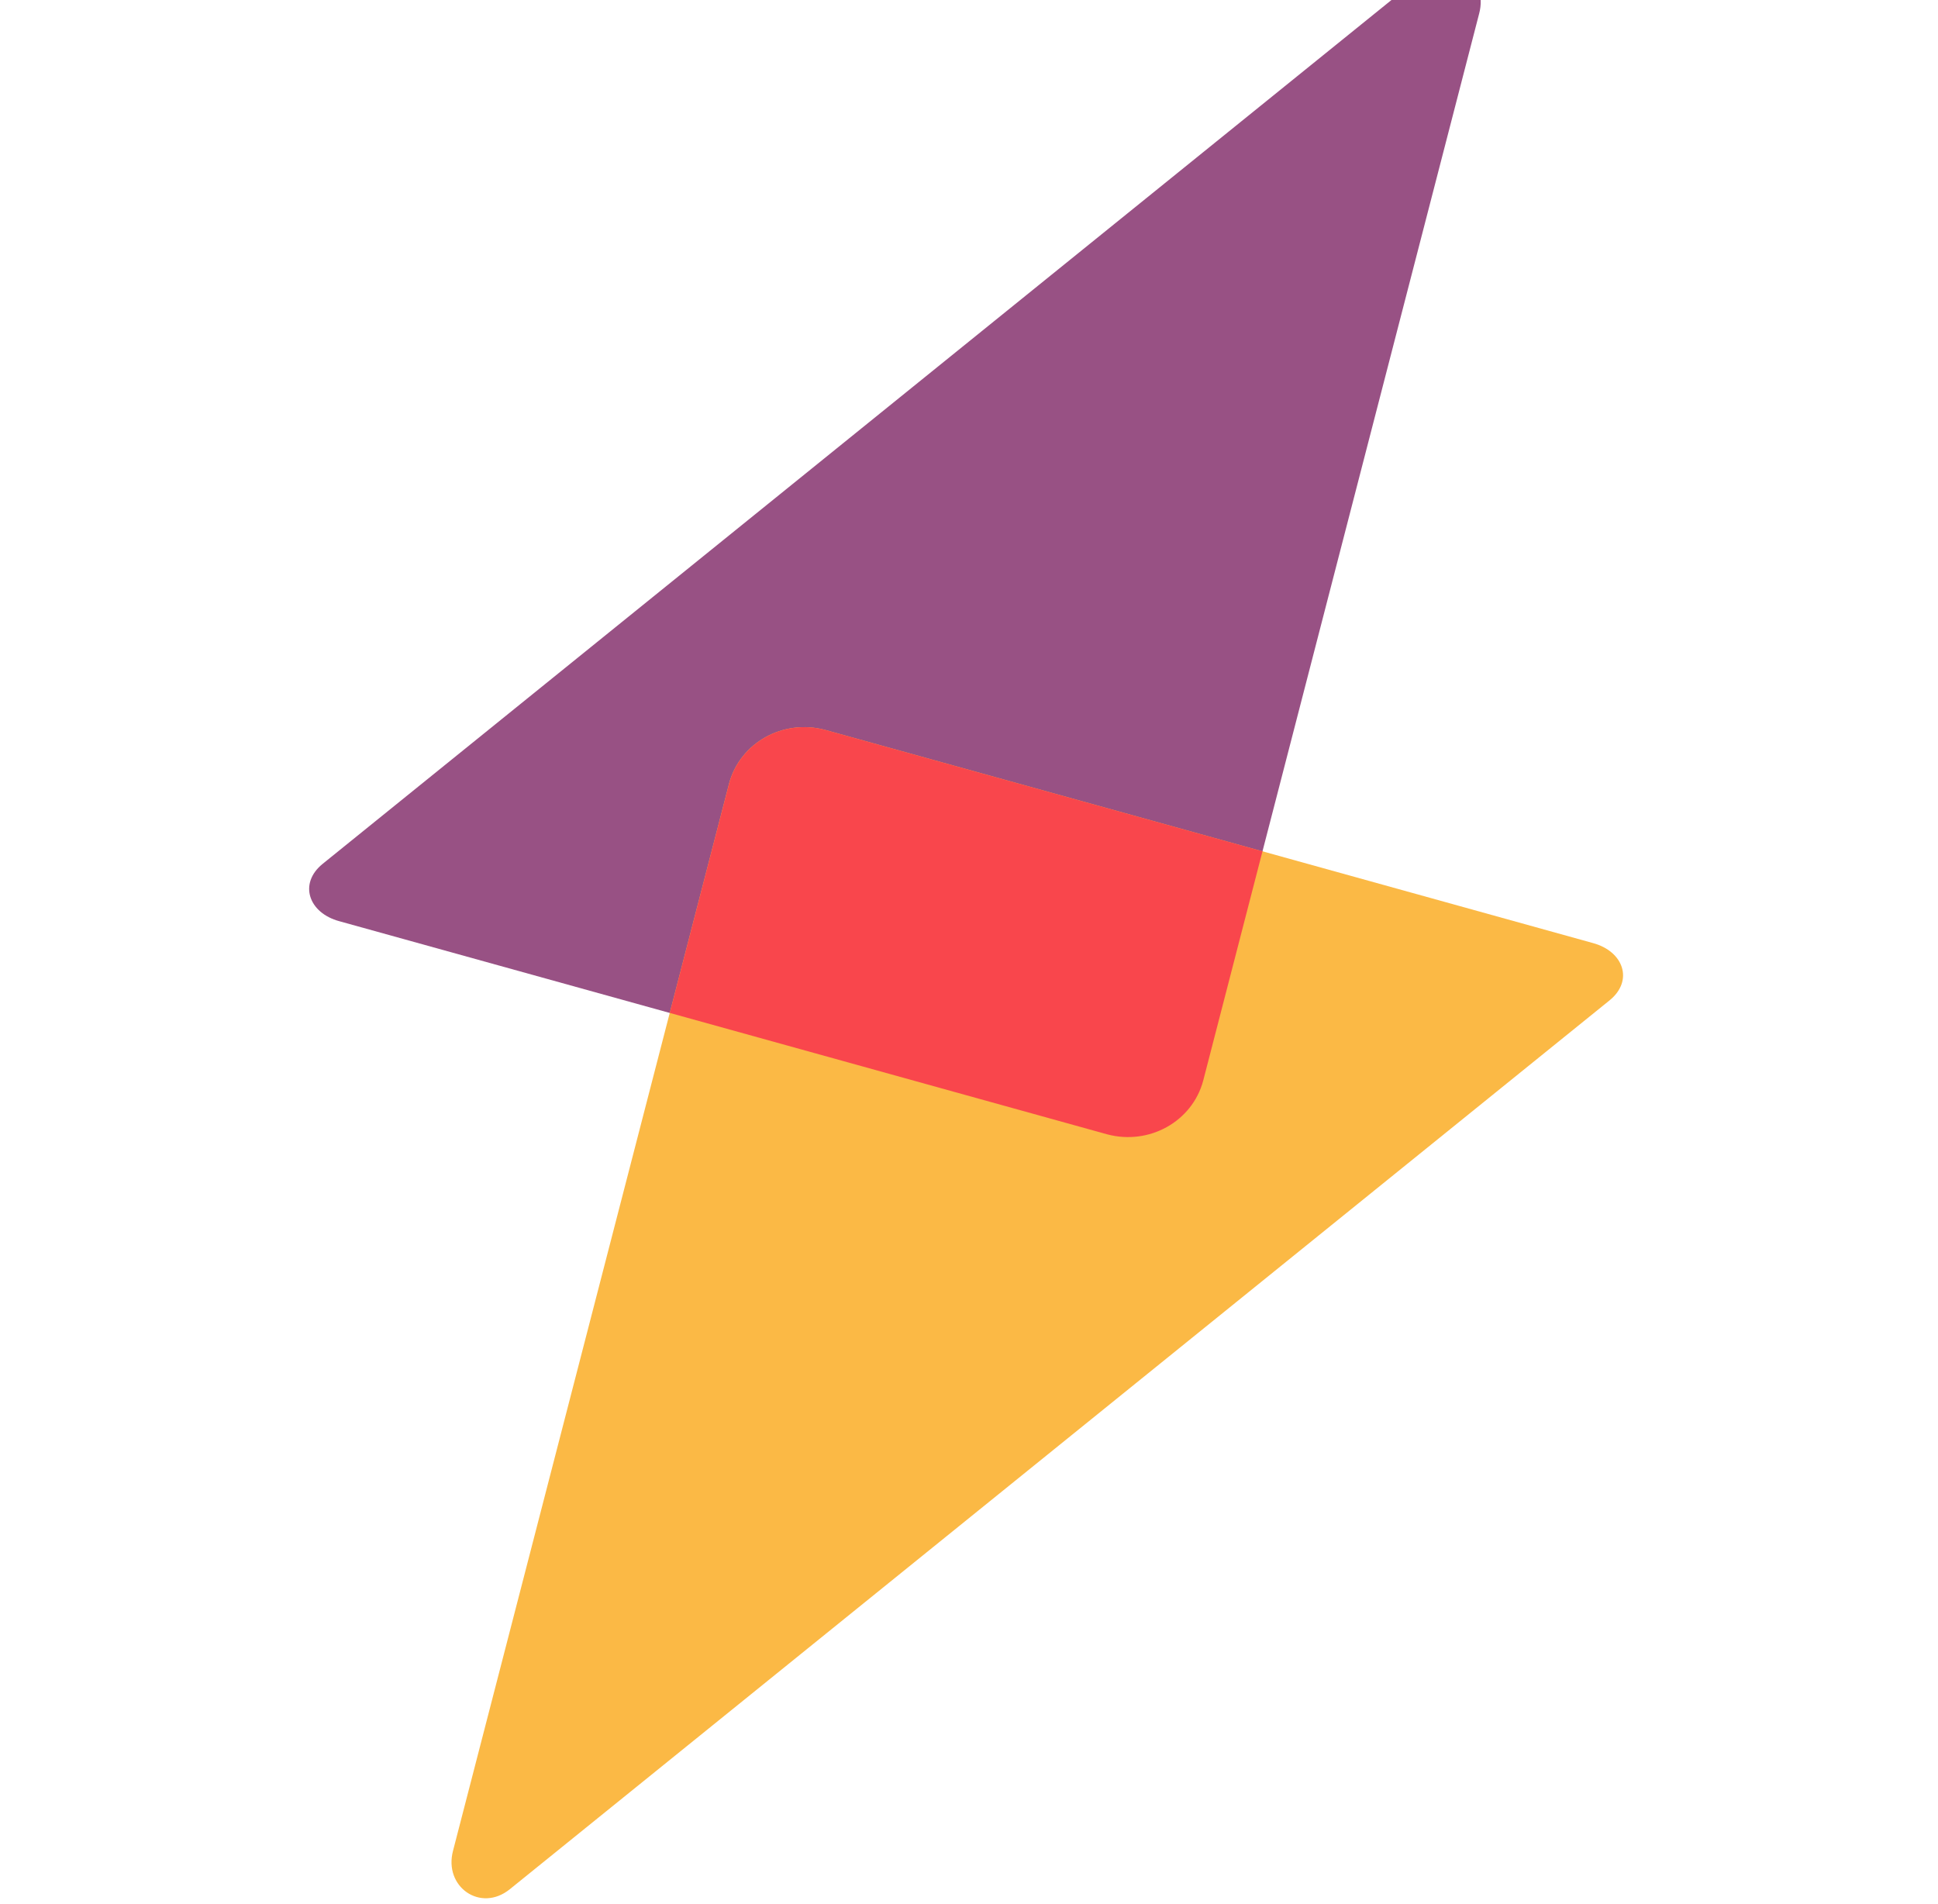 <svg width="114" height="112" viewBox="0 0 114 112" fill="none" xmlns="http://www.w3.org/2000/svg">
<g clip-path="url(#clip0_25_159)">
<path d="M70.773 63.572L87.008 0.803C87.579 -1.32 85.394 -2.862 83.666 -1.466L18.985 50.808C17.549 51.967 18.151 53.702 19.968 54.188L65.12 66.722C67.597 67.384 70.127 65.972 70.773 63.572Z" fill="#985184"/>
<path d="M42.888 46.084L26.651 108.853C26.082 110.977 28.265 112.518 29.992 111.122L94.675 58.846C96.11 57.687 95.51 55.955 93.691 55.468L48.541 42.934C46.064 42.272 43.533 43.682 42.888 46.084Z" fill="#FBB945"/>
<path d="M74.264 50.074L70.775 63.57C70.13 65.972 67.597 67.382 65.122 66.72L39.399 59.58L42.89 46.084C43.536 43.682 46.066 42.272 48.541 42.934L74.264 50.074Z" fill="#F9464C"/>
</g>
<defs>
<clipPath id="clip0_25_159">
<rect width="113.659" height="113.659" fill="white" transform="translate(0 -2)"/>
</clipPath>
</defs>
</svg>
